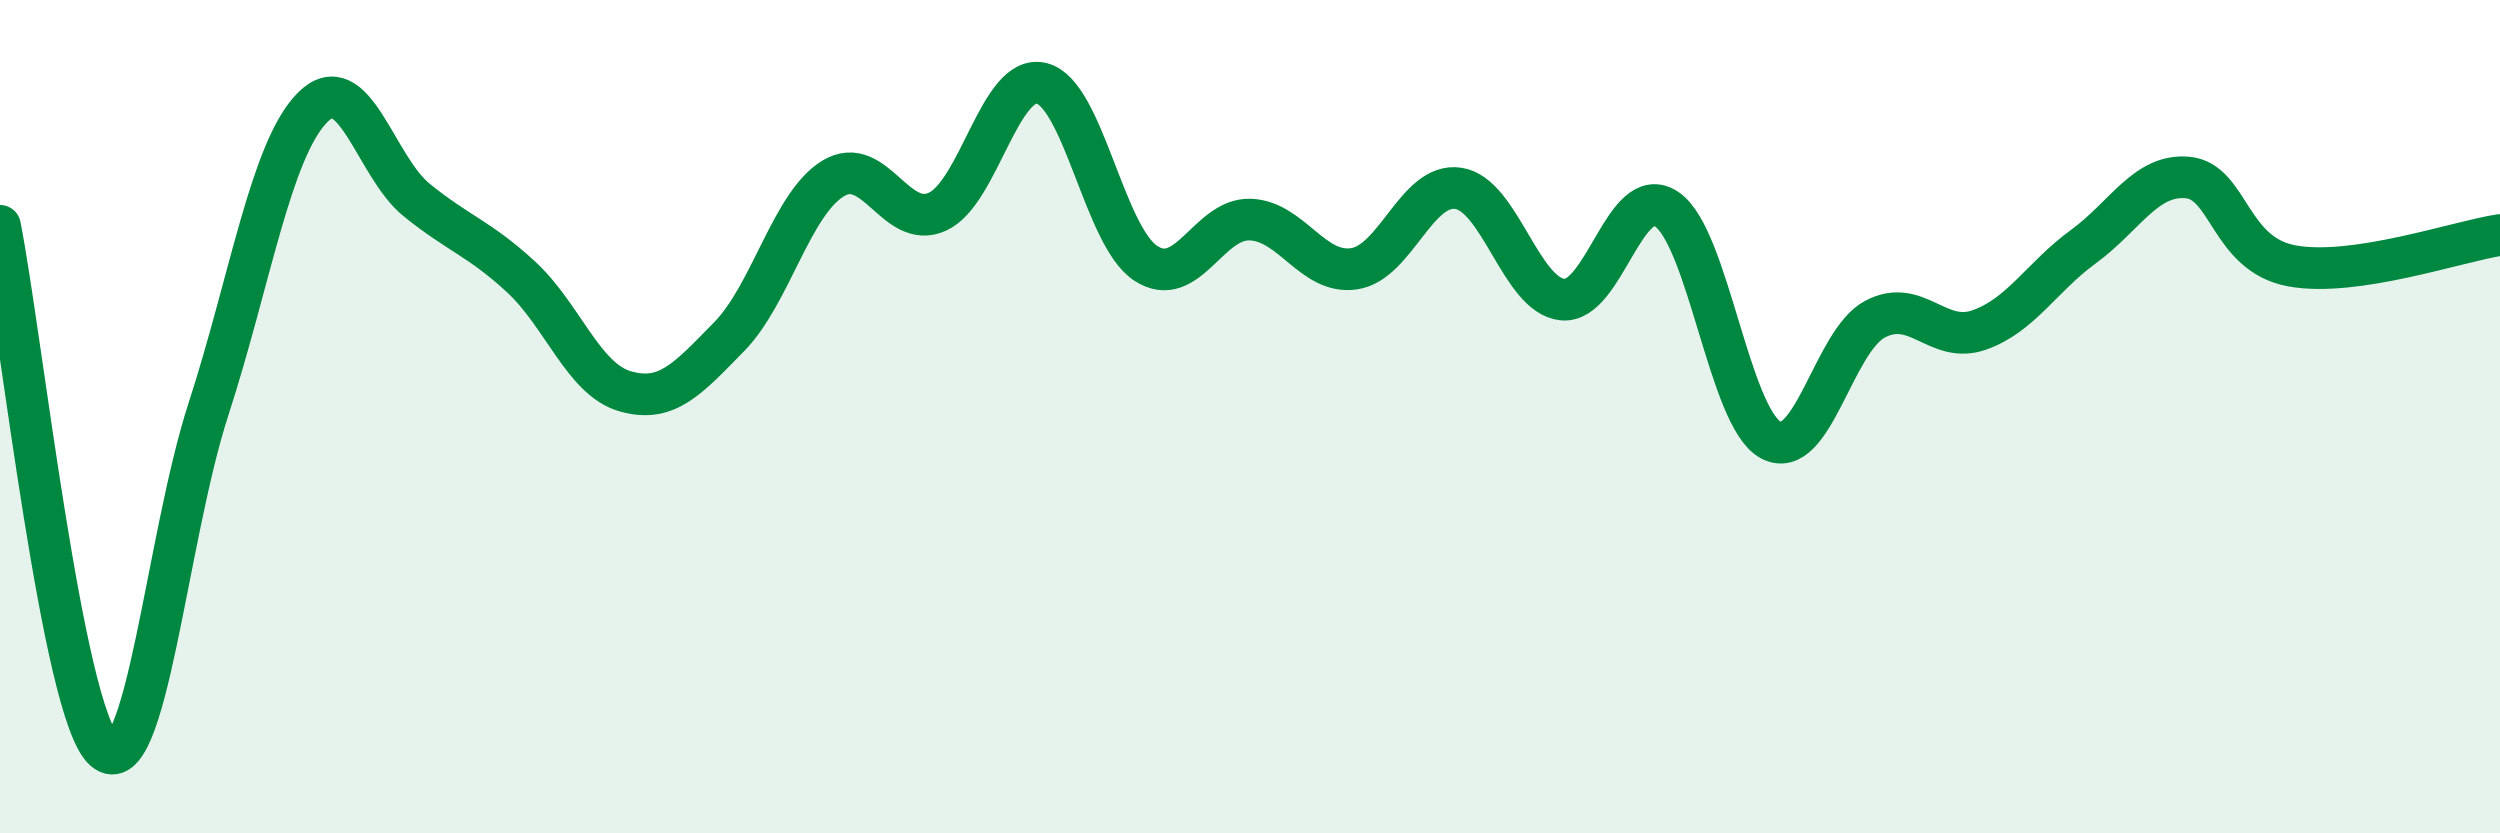 
    <svg width="60" height="20" viewBox="0 0 60 20" xmlns="http://www.w3.org/2000/svg">
      <path
        d="M 0,5.42 C 0.5,7.94 1.5,17.12 2.5,18 C 3.5,18.88 4,12.91 5,9.83 C 6,6.75 6.5,3.59 7.5,2.58 C 8.5,1.57 9,3.99 10,4.8 C 11,5.61 11.5,5.72 12.5,6.64 C 13.5,7.56 14,9.1 15,9.39 C 16,9.68 16.5,9.1 17.5,8.08 C 18.5,7.06 19,4.88 20,4.28 C 21,3.68 21.5,5.54 22.5,5.08 C 23.5,4.62 24,1.75 25,2 C 26,2.25 26.5,5.67 27.5,6.32 C 28.5,6.97 29,5.24 30,5.27 C 31,5.3 31.5,6.6 32.5,6.45 C 33.5,6.3 34,4.37 35,4.52 C 36,4.67 36.5,7.09 37.5,7.19 C 38.5,7.29 39,4.35 40,5.02 C 41,5.69 41.5,10.03 42.5,10.56 C 43.5,11.09 44,8.19 45,7.66 C 46,7.13 46.5,8.27 47.5,7.92 C 48.5,7.57 49,6.65 50,5.92 C 51,5.19 51.5,4.17 52.5,4.26 C 53.5,4.35 53.5,6.1 55,6.38 C 56.5,6.66 59,5.79 60,5.64L60 20L0 20Z"
        fill="#008740"
        opacity="0.1"
        stroke-linecap="round"
        stroke-linejoin="round"
      />
      <path
        d="M 0,5.42 C 0.5,7.94 1.5,17.12 2.5,18 C 3.5,18.88 4,12.91 5,9.83 C 6,6.75 6.5,3.59 7.5,2.58 C 8.5,1.57 9,3.99 10,4.8 C 11,5.61 11.5,5.72 12.5,6.64 C 13.5,7.56 14,9.1 15,9.39 C 16,9.68 16.5,9.1 17.5,8.08 C 18.5,7.06 19,4.88 20,4.28 C 21,3.68 21.5,5.54 22.5,5.08 C 23.5,4.62 24,1.75 25,2 C 26,2.25 26.5,5.67 27.5,6.32 C 28.5,6.97 29,5.24 30,5.27 C 31,5.3 31.5,6.6 32.5,6.45 C 33.5,6.3 34,4.37 35,4.52 C 36,4.67 36.5,7.09 37.5,7.19 C 38.5,7.29 39,4.35 40,5.02 C 41,5.69 41.5,10.03 42.5,10.56 C 43.5,11.09 44,8.19 45,7.66 C 46,7.13 46.5,8.27 47.5,7.92 C 48.5,7.57 49,6.65 50,5.92 C 51,5.19 51.5,4.17 52.5,4.26 C 53.5,4.35 53.5,6.1 55,6.38 C 56.5,6.66 59,5.79 60,5.64"
        stroke="#008740"
        stroke-width="1"
        fill="none"
        stroke-linecap="round"
        stroke-linejoin="round"
      />
    </svg>
  